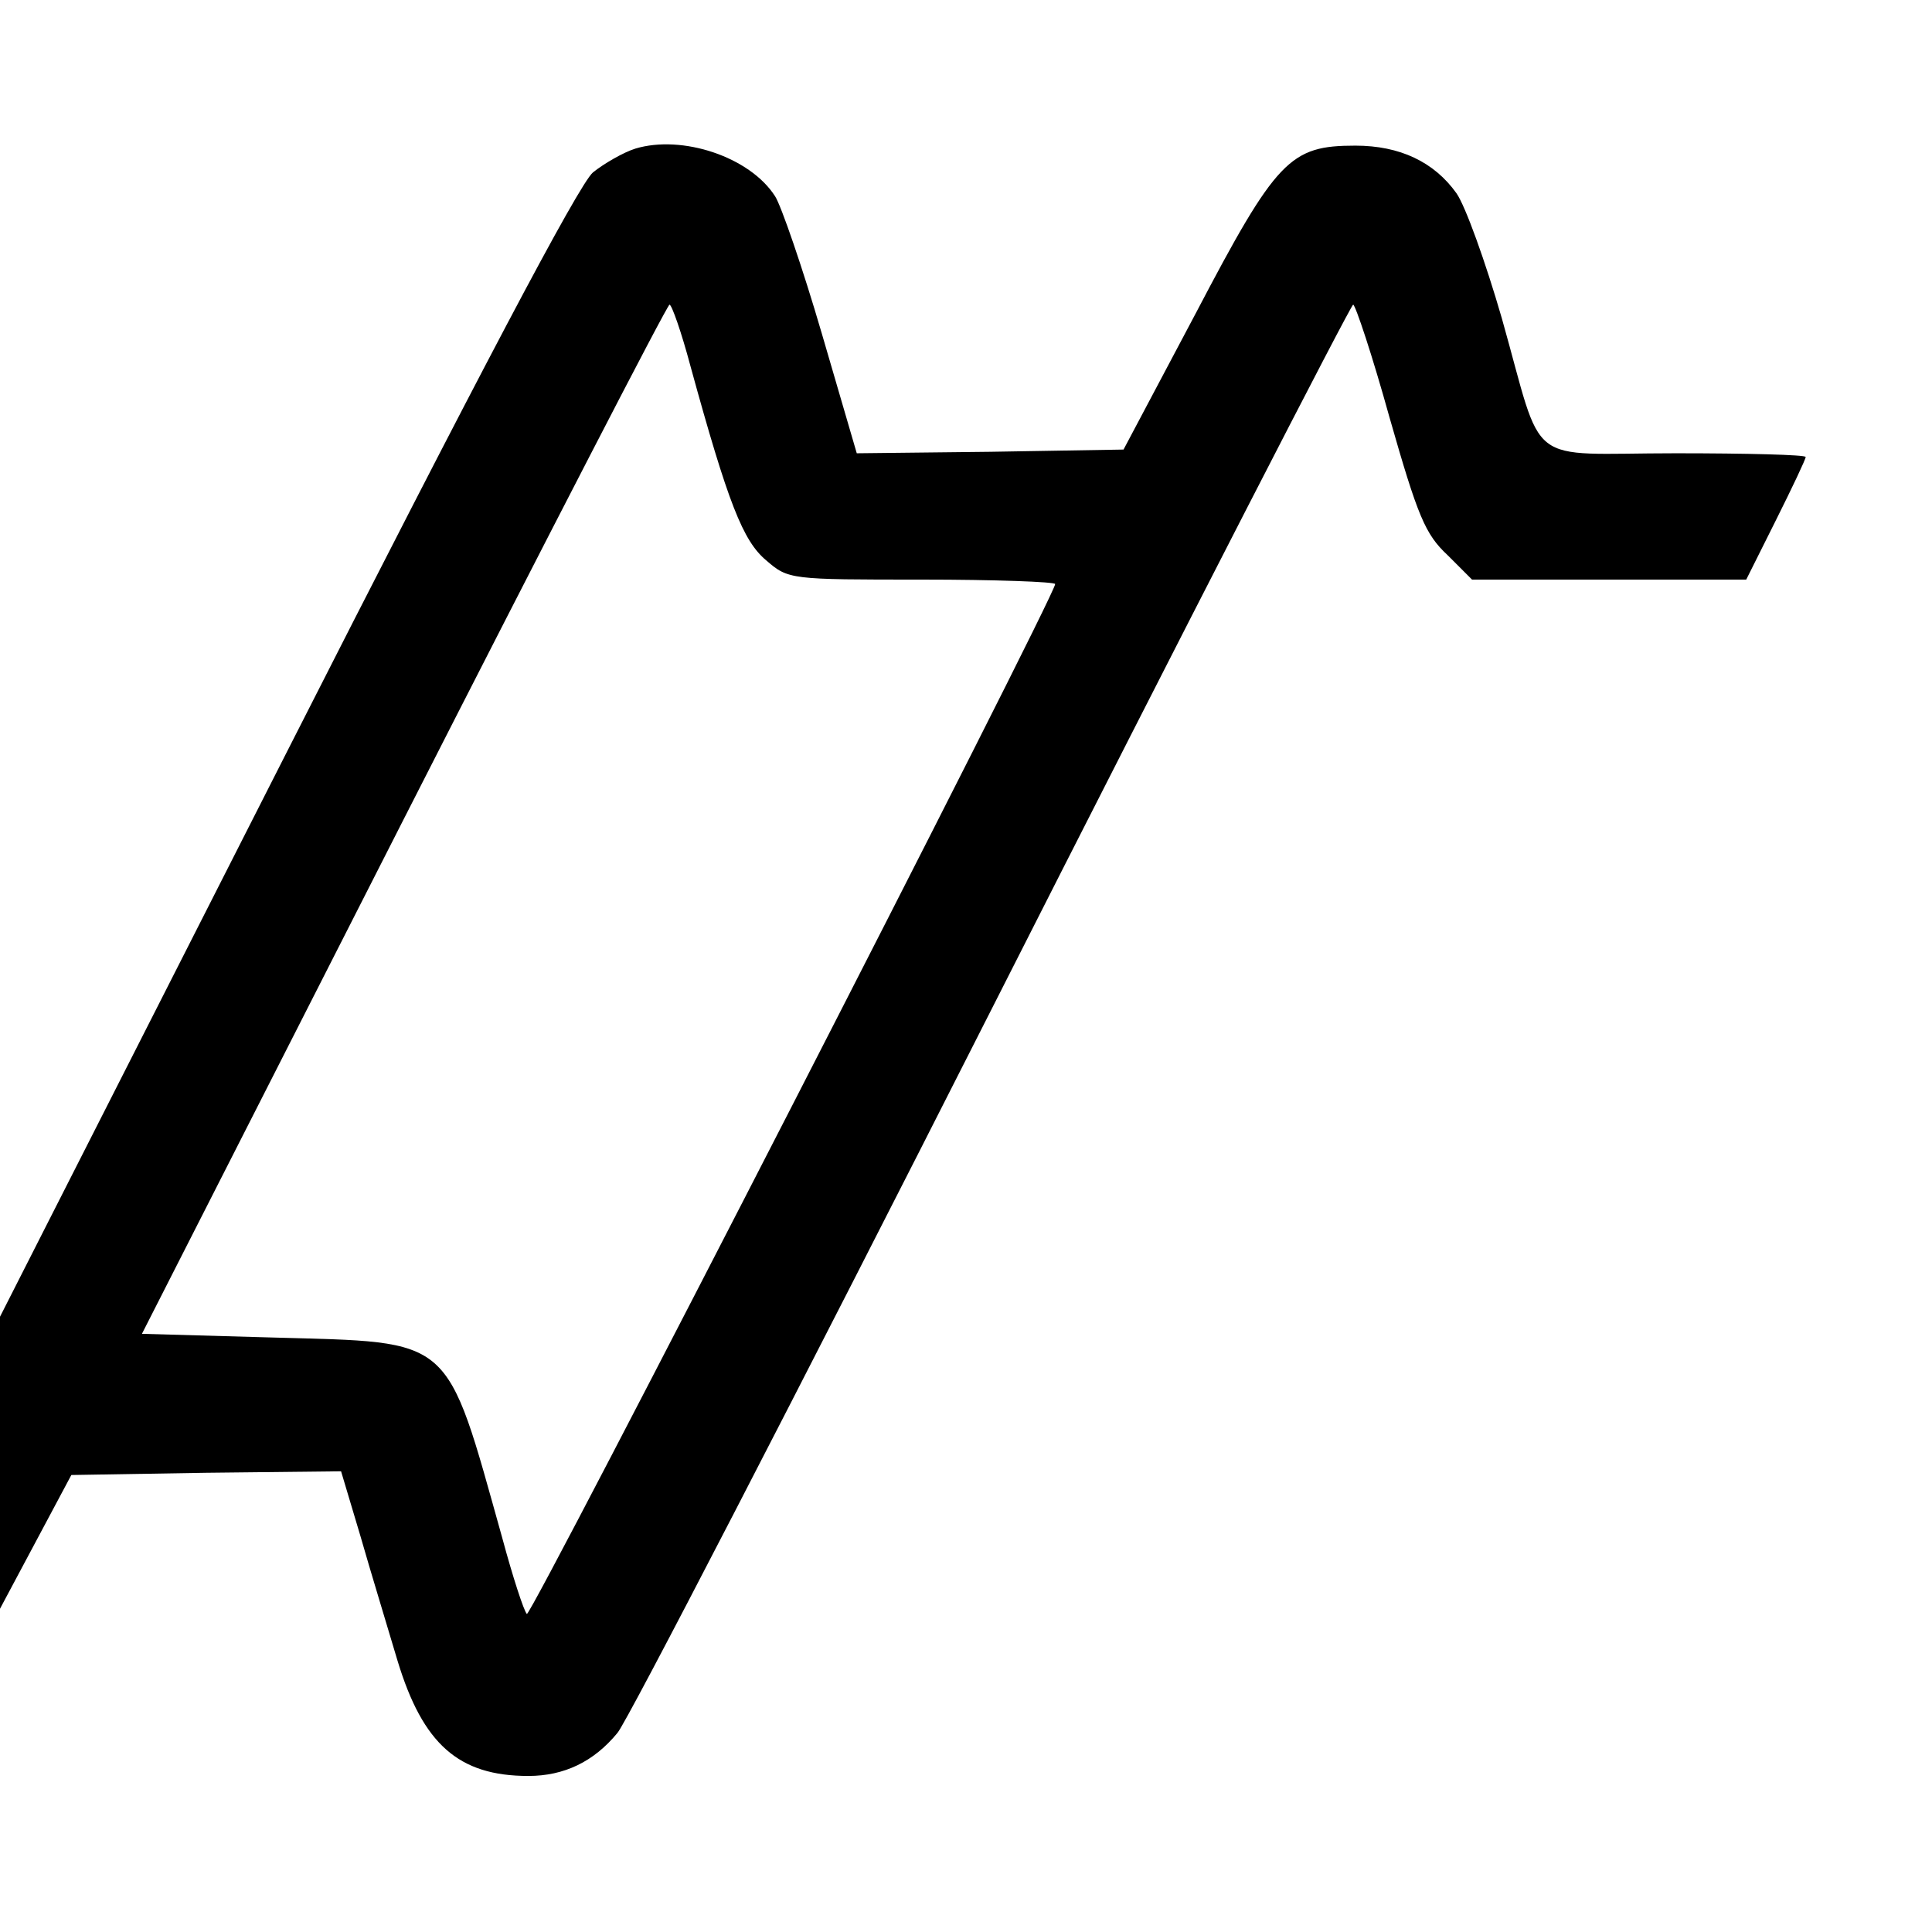 <?xml version="1.0" standalone="no"?>
<!DOCTYPE svg PUBLIC "-//W3C//DTD SVG 20010904//EN"
 "http://www.w3.org/TR/2001/REC-SVG-20010904/DTD/svg10.dtd">
<svg version="1.0" xmlns="http://www.w3.org/2000/svg"
 width="260pt" height="260pt" viewBox="0 0 260 260"
 preserveAspectRatio="xMidYMid meet">
<g transform="translate(0,260) scale(0.1,-0.1)"
fill="#000000" stroke="none">
<path d="M855 2400 c-16 -5 -42 -20 -57 -32 -19 -16 -155 -274 -413 -782
l-385 -758 0 -197 0 -196 48 90 48 90 181 3 182 2 26 -87 c14 -49 37 -124 50
-168 34 -112 82 -155 176 -155 48 0 88 19 120 58 13 15 240 454 504 975 264
521 483 947 486 947 3 0 26 -69 49 -152 38 -133 48 -157 78 -185 l33 -33 185
0 184 0 40 80 c22 44 40 82 40 85 0 3 -79 5 -175 5 -206 0 -176 -23 -234 182
-22 76 -49 151 -61 168 -30 42 -76 64 -136 64 -88 0 -106 -18 -215 -226 l-97
-183 -179 -3 -180 -2 -47 161 c-26 89 -55 173 -63 185 -34 53 -125 83 -188 64z
m74 -292 c51 -186 71 -236 102 -262 30 -26 32 -26 210 -26 98 0 179 -3 179 -6
0 -16 -706 -1392 -711 -1386 -4 4 -19 50 -33 102 -77 275 -64 263 -308 270
l-177 5 352 692 c194 381 355 693 358 693 3 0 16 -37 28 -82z"/>
</g>
</svg>
